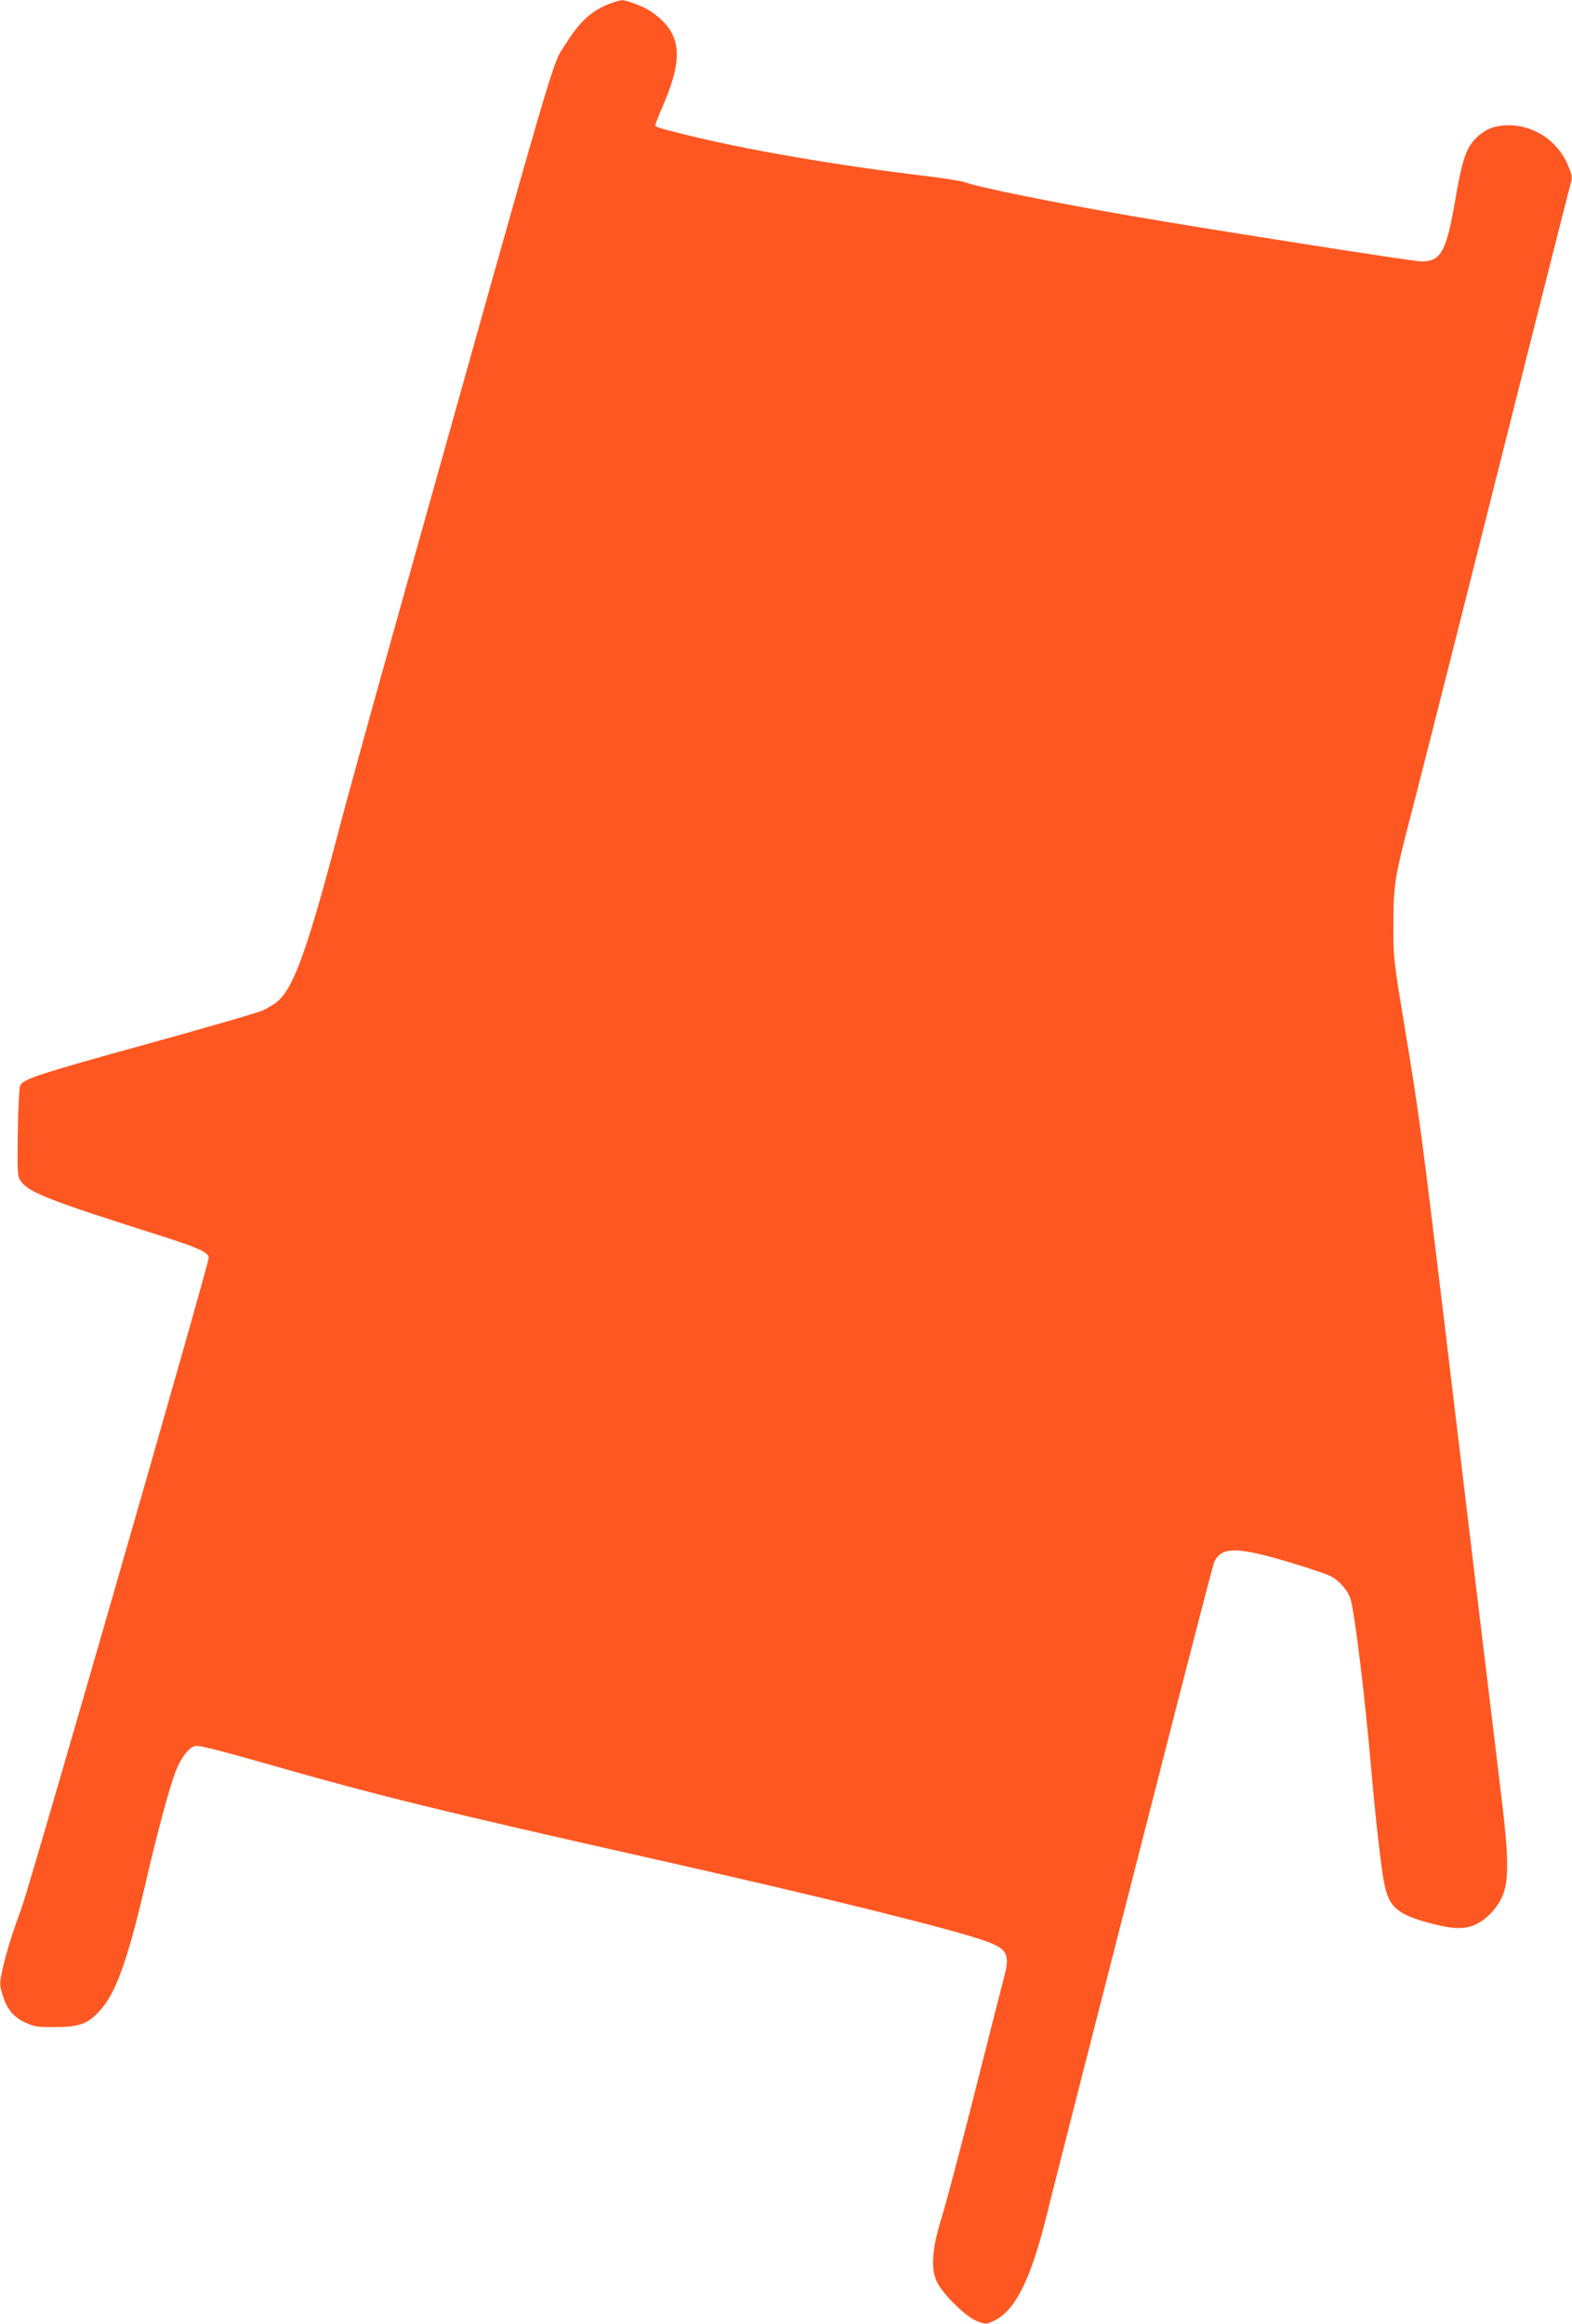 <?xml version="1.0" standalone="no"?>
<!DOCTYPE svg PUBLIC "-//W3C//DTD SVG 20010904//EN"
 "http://www.w3.org/TR/2001/REC-SVG-20010904/DTD/svg10.dtd">
<svg version="1.0" xmlns="http://www.w3.org/2000/svg"
 width="866pt" height="1280pt" viewBox="0 0 866 1280"
 preserveAspectRatio="xMidYMid meet">
<g transform="translate(0,1280) scale(0.1,-0.1)"
fill="#ff5722" stroke="none">
<path d="M3357 12779 c-100 -40 -162 -96 -242 -223 -77 -121 -17 84 -939
-3206 -135 -481 -270 -972 -301 -1090 -172 -659 -251 -885 -337 -967 -18 -18
-58 -43 -88 -57 -30 -14 -318 -97 -640 -186 -586 -162 -680 -192 -698 -227 -6
-10 -12 -127 -14 -260 -3 -231 -2 -243 18 -270 45 -62 163 -107 794 -307 184
-59 240 -85 240 -113 0 -36 -984 -3454 -1031 -3581 -54 -145 -91 -266 -110
-361 -11 -53 -11 -67 5 -118 25 -80 59 -121 125 -152 50 -23 67 -26 166 -25
132 0 178 17 244 89 89 97 153 275 251 695 64 279 134 538 167 622 30 78 72
133 108 142 18 5 130 -23 358 -88 654 -187 970 -265 2242 -551 868 -196 1556
-366 1750 -434 123 -43 140 -74 108 -194 -12 -45 -85 -332 -162 -637 -77 -305
-159 -613 -181 -685 -55 -172 -64 -289 -29 -362 33 -69 162 -195 222 -217 47
-18 50 -18 88 0 119 53 206 224 294 579 20 83 104 411 185 730 82 319 277
1084 435 1700 157 616 293 1139 301 1163 36 98 126 98 459 -5 83 -25 166 -54
186 -64 47 -24 95 -79 109 -126 25 -89 79 -535 115 -948 23 -261 54 -539 71
-619 26 -131 73 -171 260 -220 119 -31 184 -33 241 -6 63 28 127 97 153 166
33 83 30 224 -9 539 -31 254 -171 1413 -306 2545 -138 1144 -146 1206 -228
1700 -61 371 -62 377 -61 565 1 219 6 251 109 645 35 135 147 576 249 980 292
1161 605 2401 618 2447 11 37 9 48 -16 107 -56 130 -184 216 -324 216 -80 0
-133 -22 -185 -75 -50 -52 -73 -120 -107 -319 -52 -304 -80 -356 -191 -356
-42 0 -1146 173 -1599 251 -398 68 -847 159 -910 184 -19 7 -116 23 -215 35
-495 59 -997 145 -1340 231 -144 36 -155 40 -155 49 0 6 20 58 46 117 114 267
96 397 -72 511 -38 26 -133 62 -159 61 -11 -1 -42 -10 -68 -20z"/>
</g>
</svg>
